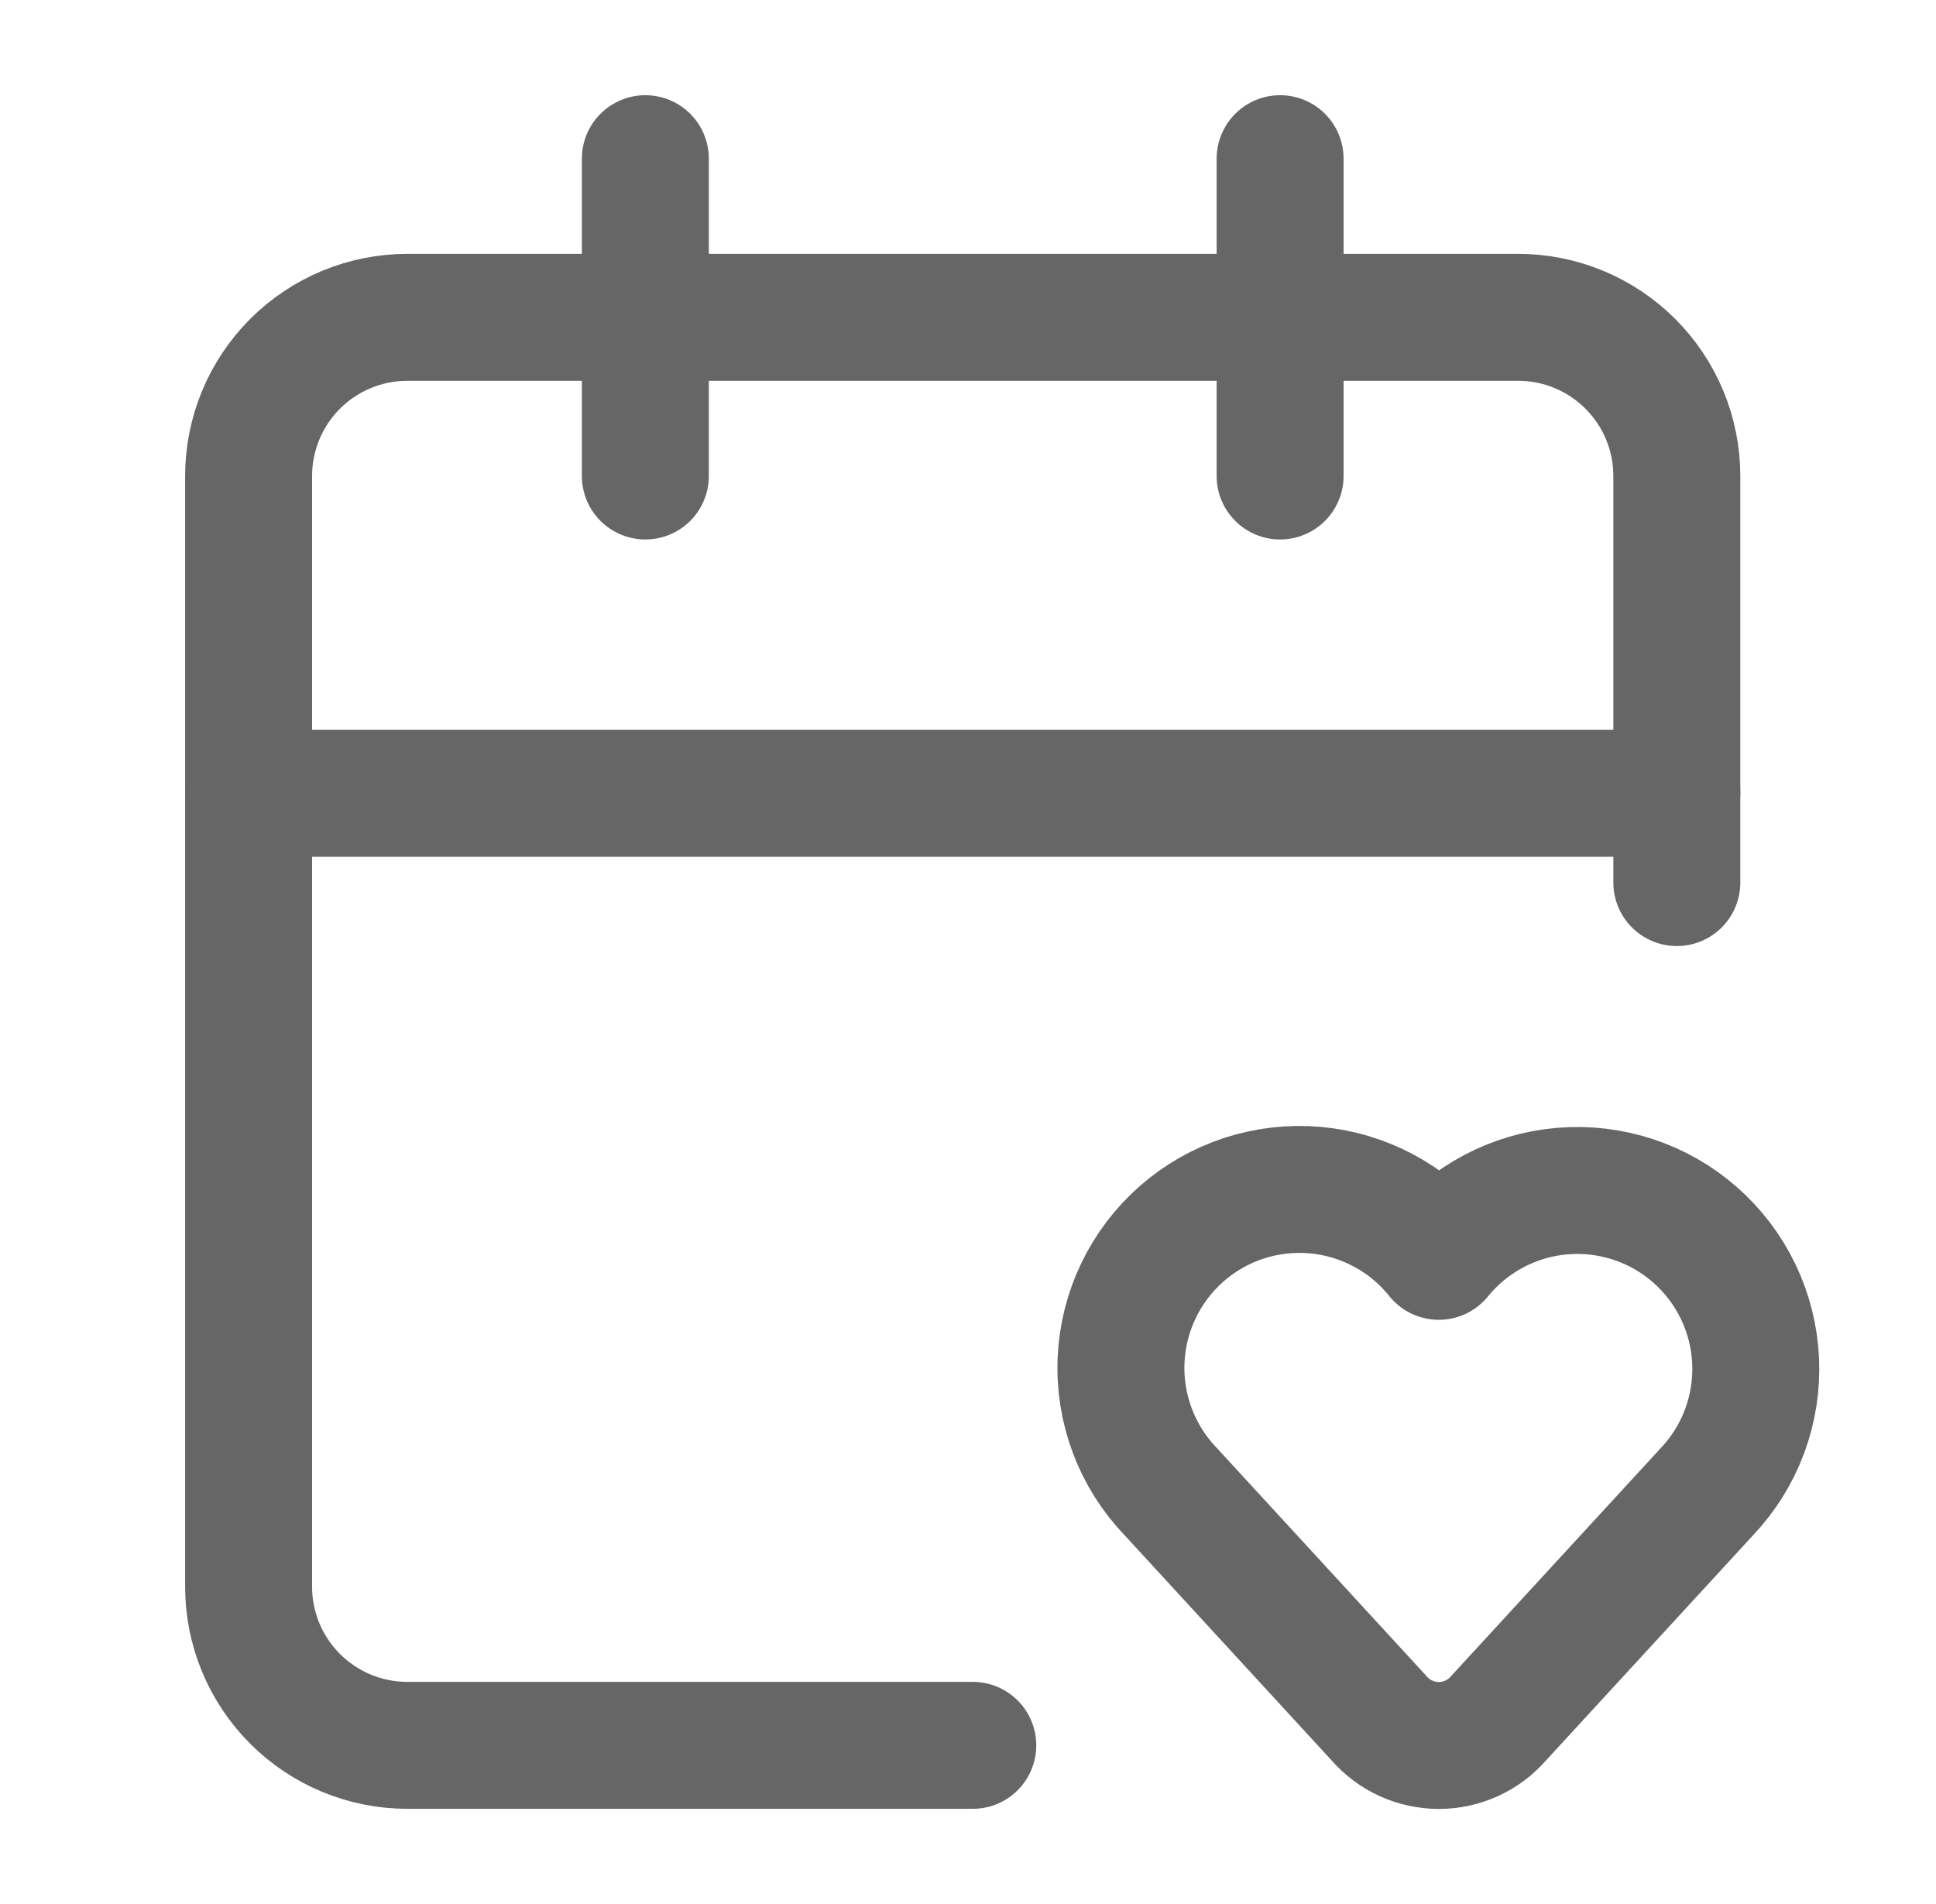 <svg width="61" height="60" viewBox="0 0 61 60" fill="none" xmlns="http://www.w3.org/2000/svg">
<path d="M30.651 55H12.834C11.507 55 10.236 54.473 9.298 53.535C8.36 52.598 7.833 51.326 7.833 50V15C7.833 13.674 8.36 12.402 9.298 11.464C10.236 10.527 11.507 10 12.834 10H47.834C49.16 10 50.431 10.527 51.369 11.464C52.307 12.402 52.834 13.674 52.834 15V27.812" stroke="#666666" stroke-width="4" stroke-linecap="round" stroke-linejoin="round"/>
<path d="M36.883 47C36.357 46.452 35.948 45.803 35.68 45.092C35.412 44.381 35.29 43.623 35.323 42.864C35.356 42.105 35.542 41.36 35.871 40.675C36.199 39.99 36.663 39.378 37.234 38.877C37.806 38.376 38.472 37.996 39.194 37.76C39.917 37.524 40.679 37.437 41.436 37.503C42.193 37.57 42.928 37.789 43.598 38.148C44.268 38.506 44.858 38.997 45.333 39.59C45.811 39.003 46.401 38.519 47.07 38.165C47.739 37.812 48.472 37.597 49.226 37.534C49.98 37.471 50.739 37.56 51.457 37.797C52.176 38.033 52.839 38.412 53.407 38.911C53.976 39.41 54.438 40.019 54.766 40.7C55.094 41.382 55.281 42.123 55.316 42.878C55.351 43.634 55.234 44.389 54.97 45.098C54.707 45.807 54.303 46.456 53.783 47.005L47.218 54.145C46.984 54.415 46.695 54.631 46.37 54.779C46.045 54.927 45.692 55.004 45.335 55.004C44.977 55.004 44.624 54.927 44.299 54.779C43.974 54.631 43.685 54.415 43.451 54.145L36.883 47Z" stroke="#666666" stroke-width="4" stroke-linecap="round" stroke-linejoin="round"/>
<path d="M40.334 5V15" stroke="#666666" stroke-width="4" stroke-linecap="round" stroke-linejoin="round"/>
<path d="M7.833 25H52.834" stroke="#666666" stroke-width="4" stroke-linecap="round" stroke-linejoin="round"/>
<path d="M20.334 5V15" stroke="#666666" stroke-width="4" stroke-linecap="round" stroke-linejoin="round"/>
</svg>
